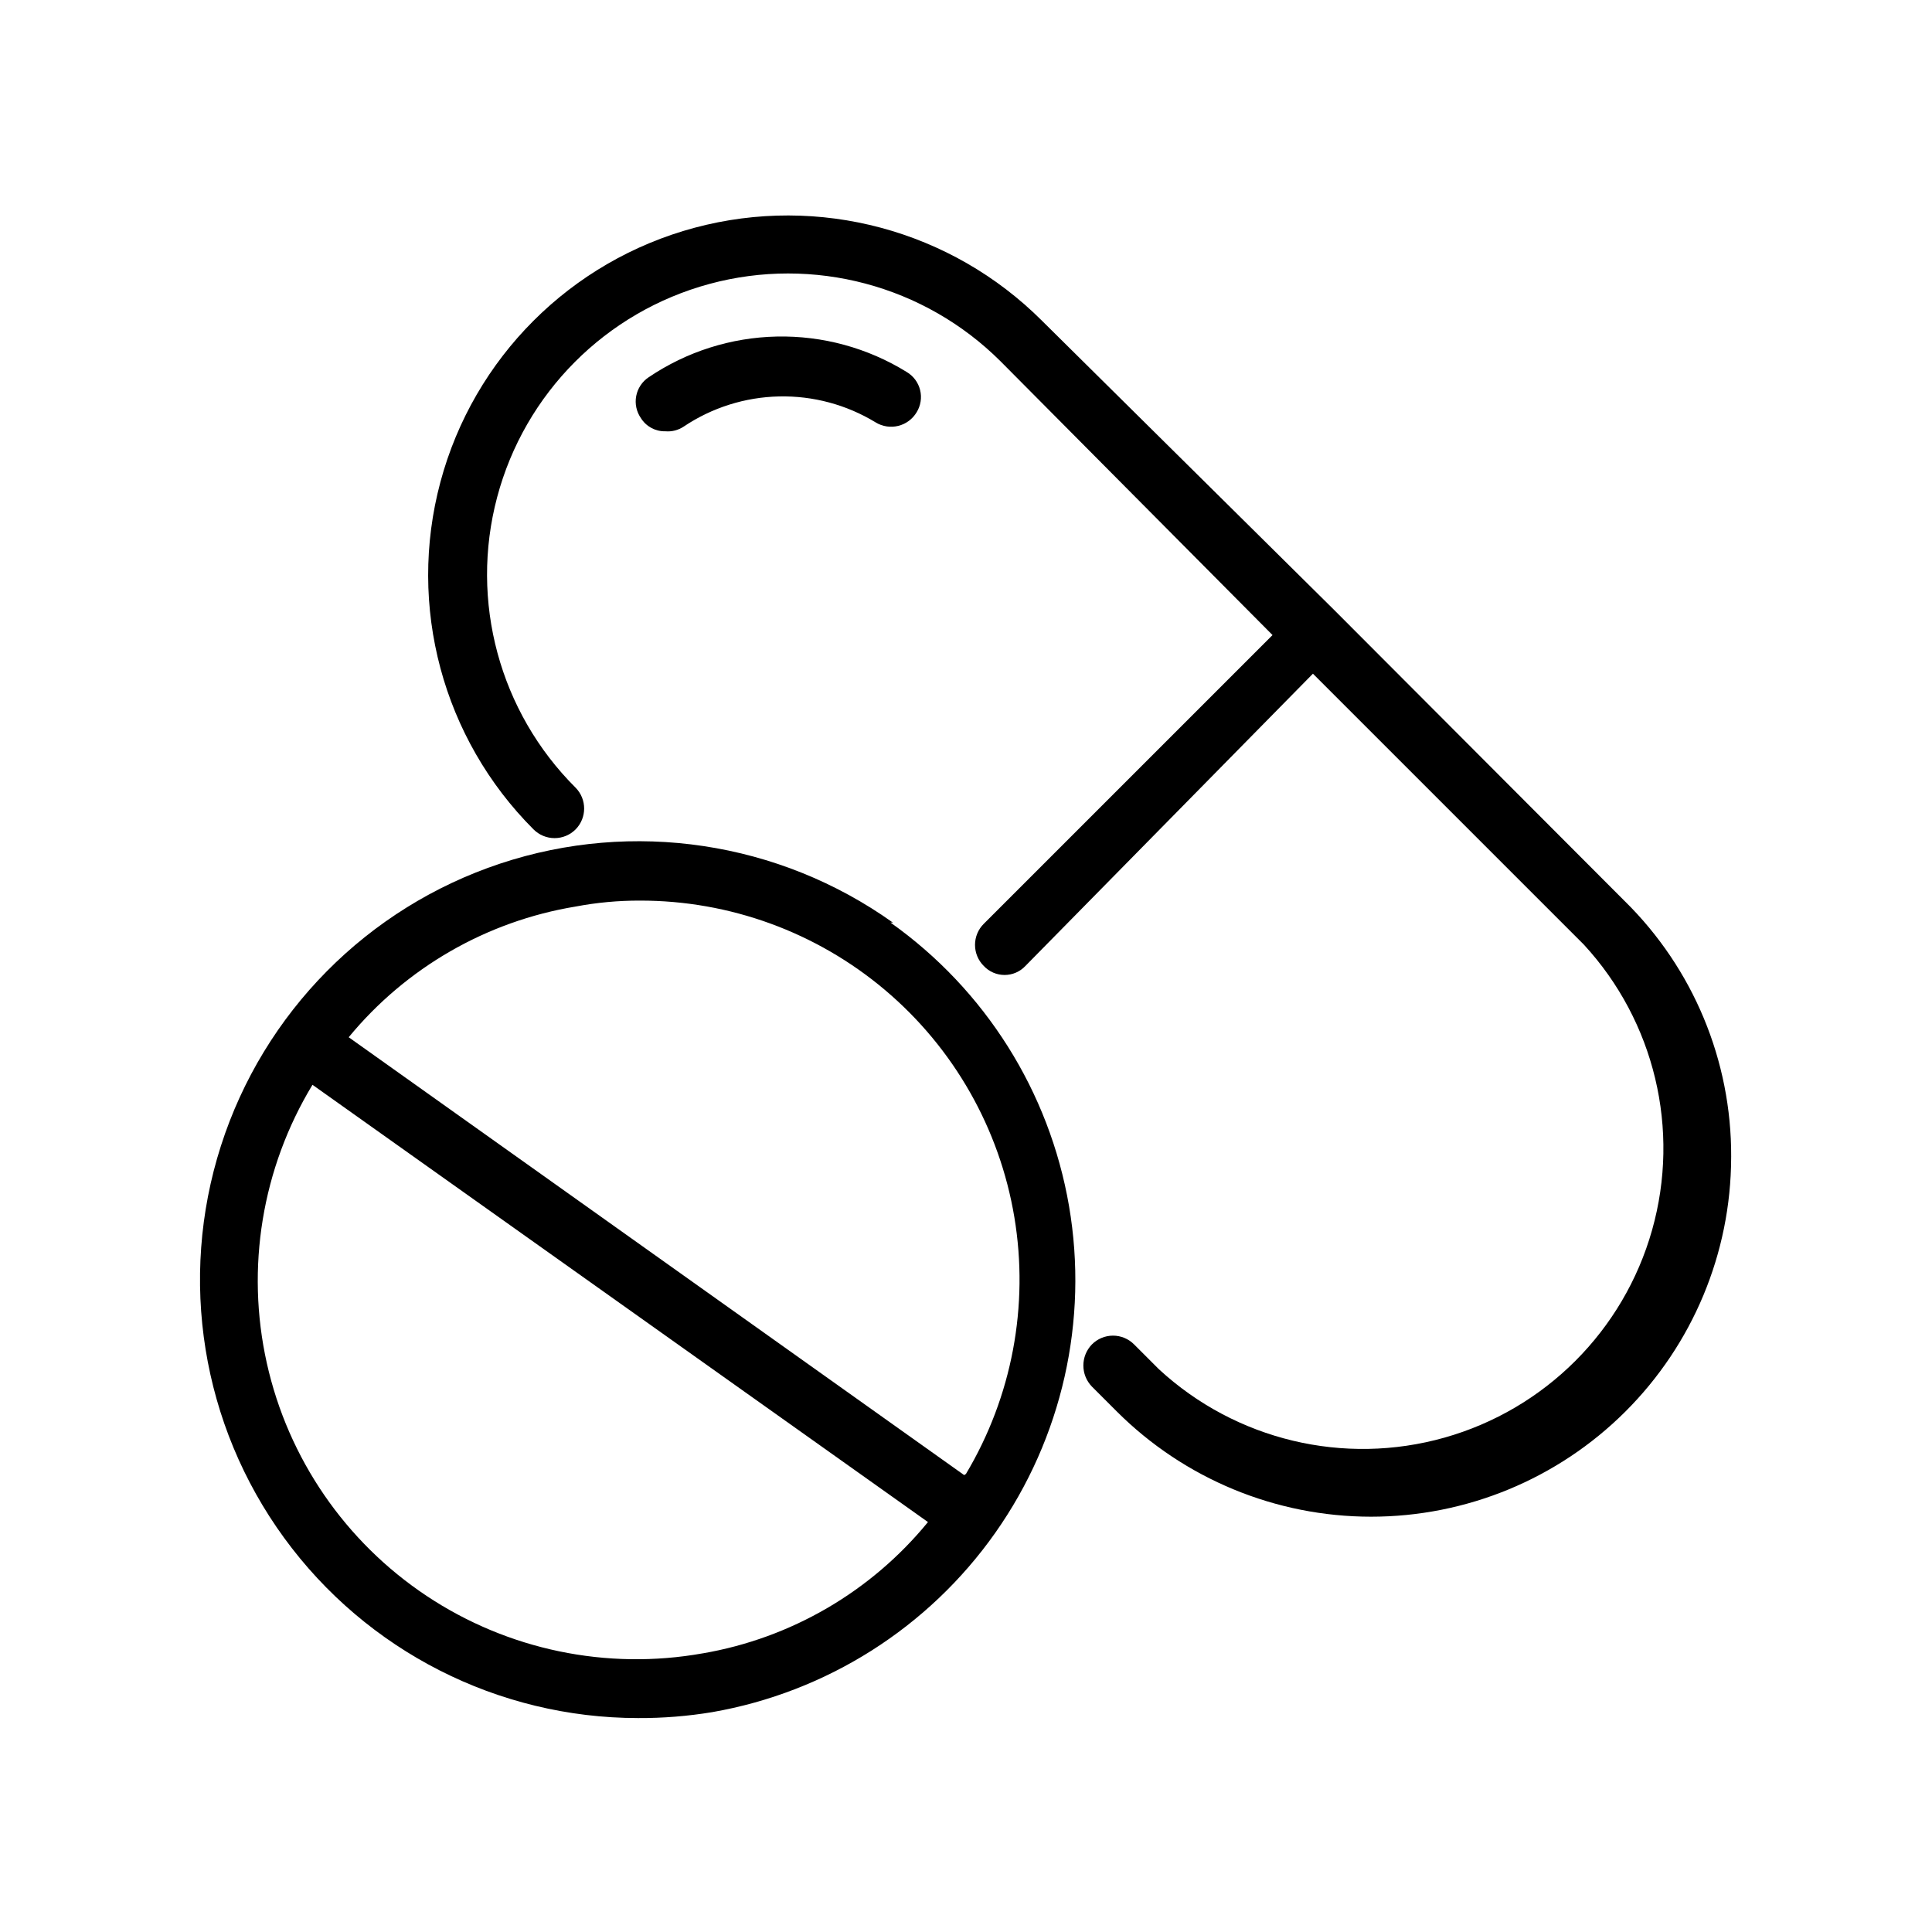 <?xml version="1.0" encoding="UTF-8"?>
<!-- Uploaded to: SVG Repo, www.svgrepo.com, Generator: SVG Repo Mixer Tools -->
<svg fill="#000000" width="800px" height="800px" version="1.1" viewBox="144 144 512 512" xmlns="http://www.w3.org/2000/svg">
 <path d="m380.63 388.5c-30.203-21.523-68.871-27.336-104.07-15.641-35.199 11.695-62.699 39.492-74.016 74.812-11.316 35.32-5.09 73.922 16.758 103.89 21.848 29.973 56.691 47.711 93.781 47.746 6.594 0.031 13.176-0.496 19.68-1.574 30.301-5.289 57.27-22.375 74.992-47.516 17.719-25.141 24.75-56.281 19.547-86.598s-22.215-57.332-47.305-75.125zm-50.383 193.65h0.004c-25.457 4.551-51.684-0.906-73.211-15.23-21.527-14.324-36.691-36.41-42.324-61.648-5.629-25.234-1.297-51.672 12.094-73.789l163.11 115.88c-15.051 18.406-36.238 30.762-59.668 34.793zm69.273-47.23-163.11-116.04c15.195-18.445 36.562-30.75 60.141-34.637 5.606-1.062 11.301-1.59 17.004-1.574 23.805-0.043 46.852 8.367 65.031 23.734 18.18 15.367 30.309 36.691 34.23 60.168 3.922 23.48-0.625 47.59-12.824 68.027zm203.25-84.074h0.004c-0.082 25.254-10.176 49.445-28.066 67.27-17.891 17.828-42.117 27.832-67.371 27.824-25.254-0.008-49.477-10.031-67.355-27.867l-6.613-6.613c-3.019-3.113-3.019-8.062 0-11.176 1.48-1.492 3.492-2.328 5.59-2.328s4.109 0.836 5.59 2.328l6.613 6.613c20.359 18.766 49.004 25.613 75.652 18.086 26.648-7.527 47.477-28.355 55.004-55.004 7.527-26.648 0.68-55.293-18.086-75.652l-71.793-71.793-76.203 77.461c-1.43 1.52-3.422 2.383-5.512 2.383-2.086 0-4.082-0.863-5.508-2.383-1.492-1.48-2.328-3.492-2.328-5.59 0-2.102 0.836-4.113 2.328-5.59l76.516-76.516-72.109-72.582c-20.191-20.105-49.578-27.914-77.09-20.48-27.512 7.43-48.969 28.977-56.285 56.52s0.613 56.895 20.805 77.004c3 3.062 3 7.961 0 11.023-1.477 1.488-3.488 2.328-5.586 2.328-2.102 0-4.113-0.84-5.59-2.328-24.074-24.074-33.477-59.164-24.664-92.051 8.809-32.887 34.496-58.574 67.383-67.383 32.887-8.812 67.977 0.59 92.051 24.664l77.301 76.516 77.145 77.305 0.004-0.004c18.125 17.852 28.285 42.262 28.18 67.699zm-282.45-192.55c-2.609 0.066-5.062-1.25-6.453-3.461-1.195-1.703-1.656-3.82-1.27-5.863 0.387-2.047 1.582-3.852 3.316-5 10.043-6.789 21.836-10.535 33.957-10.785 12.117-0.25 24.055 3 34.371 9.367 1.793 1.047 3.09 2.773 3.594 4.789s0.172 4.148-0.918 5.918c-1.078 1.801-2.832 3.102-4.871 3.602-2.043 0.504-4.199 0.168-5.992-0.926-7.695-4.688-16.574-7.074-25.586-6.879s-17.777 2.965-25.266 7.981c-1.434 0.965-3.156 1.41-4.883 1.258z"/>
</svg>